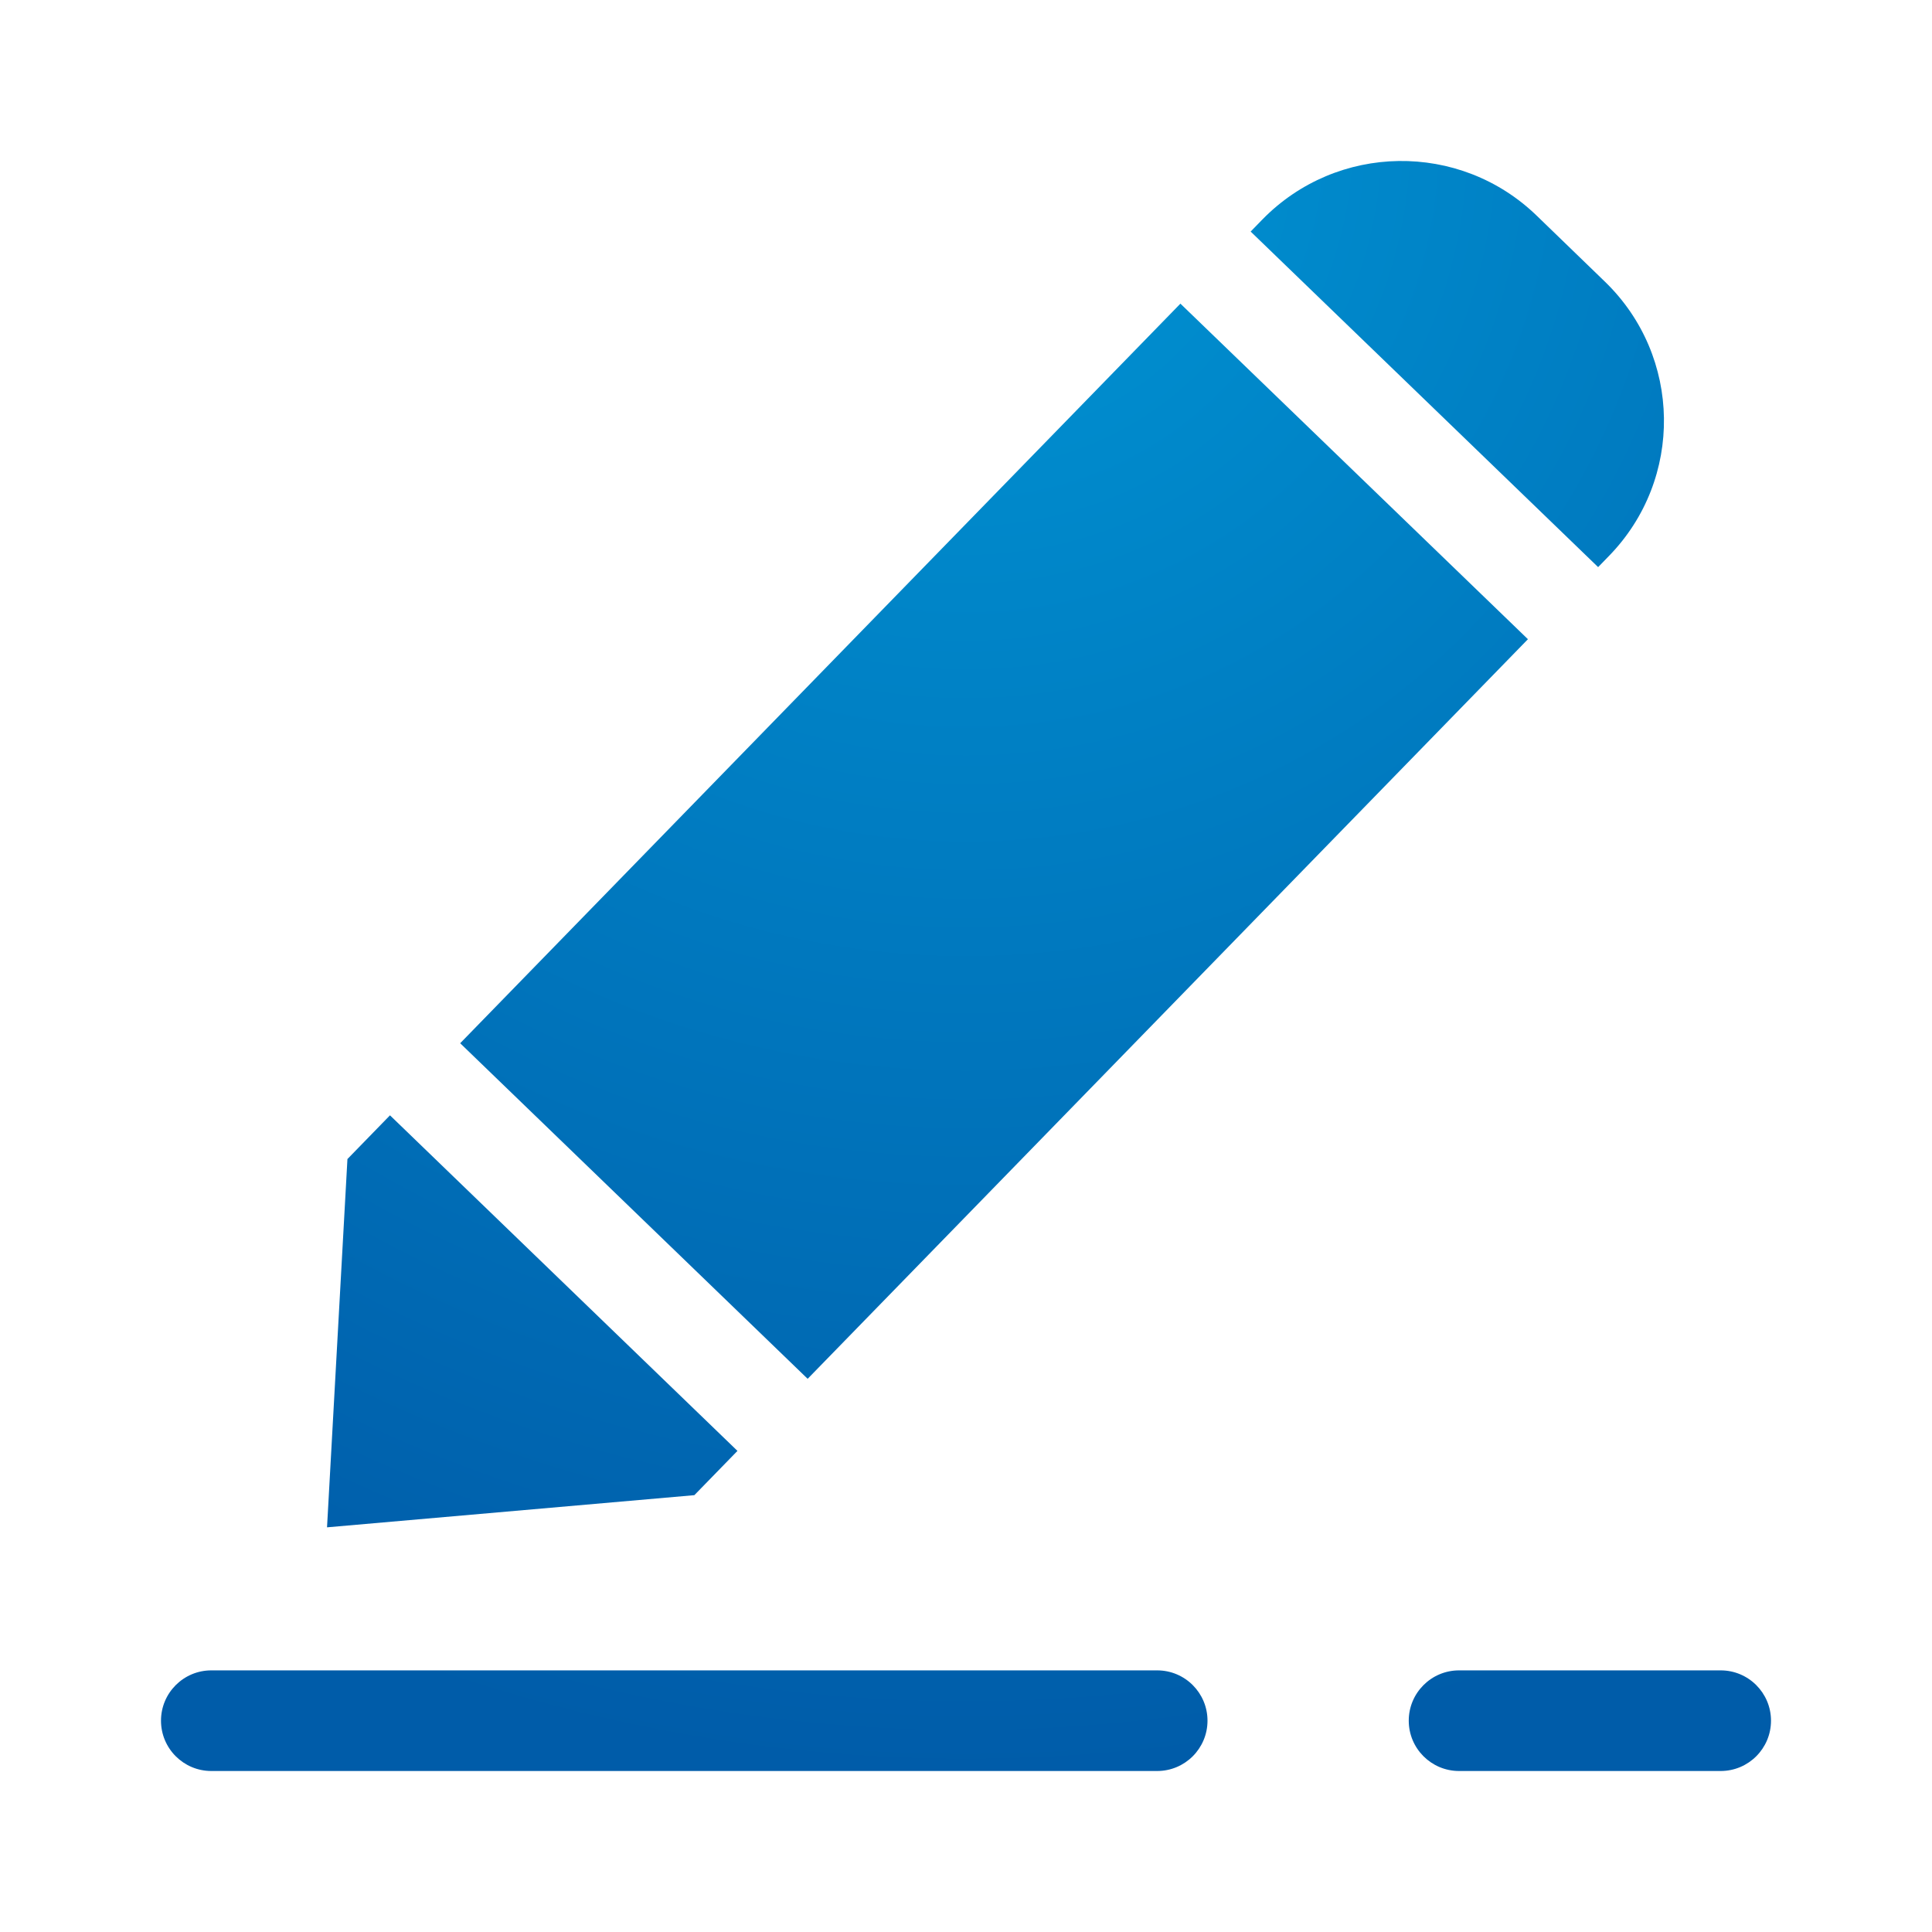 <?xml version="1.0" encoding="UTF-8"?>
<svg width="48px" height="48px" viewBox="0 0 48 48" version="1.1" xmlns="http://www.w3.org/2000/svg" xmlns:xlink="http://www.w3.org/1999/xlink">
    <!-- Generator: Sketch 53.1 (72631) - https://sketchapp.com -->
    <title>Desktop Components/nbaButton/z-embedded/icon-pen--lg</title>
    <desc>Created with Sketch.</desc>
    <defs>
        <radialGradient cx="50%" cy="0%" fx="50%" fy="0%" r="100.001%" gradientTransform="translate(0.5,0),scale(1,1),rotate(90),translate(-0.5,-0)" id="radialGradient-1">
            <stop stop-color="#0095D4" offset="0%"></stop>
            <stop stop-color="#005CA9" offset="100%"></stop>
        </radialGradient>
    </defs>
    <g id="Desktop-Components/nbaButton/z-embedded/icon-pen--lg" stroke="none" stroke-width="1" fill="none" fill-rule="evenodd">
        <path d="M29.327,7.544 L37.961,15.881 L20.066,34.256 L11.433,25.919 L29.327,7.544 Z M31.072,5.753 L31.356,5.461 C33.214,3.552 36.271,3.507 38.183,5.362 L39.878,7.002 C41.79,8.855 41.833,11.905 39.975,13.812 L39.705,14.09 L31.072,5.753 Z M9.689,27.71 L18.322,36.047 L17.251,37.147 L8.125,37.946 L8.632,28.796 L9.689,27.71 Z M28.75,44 L5.25,44 C4.56,44 4,43.44 4,42.75 C4,42.06 4.56,41.5 5.25,41.5 L28.75,41.5 C29.44,41.5 30,42.06 30,42.75 C30,43.44 29.44,44 28.75,44 Z M42.75,44 L36.25,44 C35.56,44 35,43.44 35,42.75 C35,42.06 35.56,41.5 36.25,41.5 L42.75,41.5 C43.44,41.5 44,42.06 44,42.75 C44,43.44 43.44,44 42.75,44 Z" id="Combined-Shape" fill="url(#radialGradient-1)" fill-rule="nonzero"></path>
    </g>
</svg>